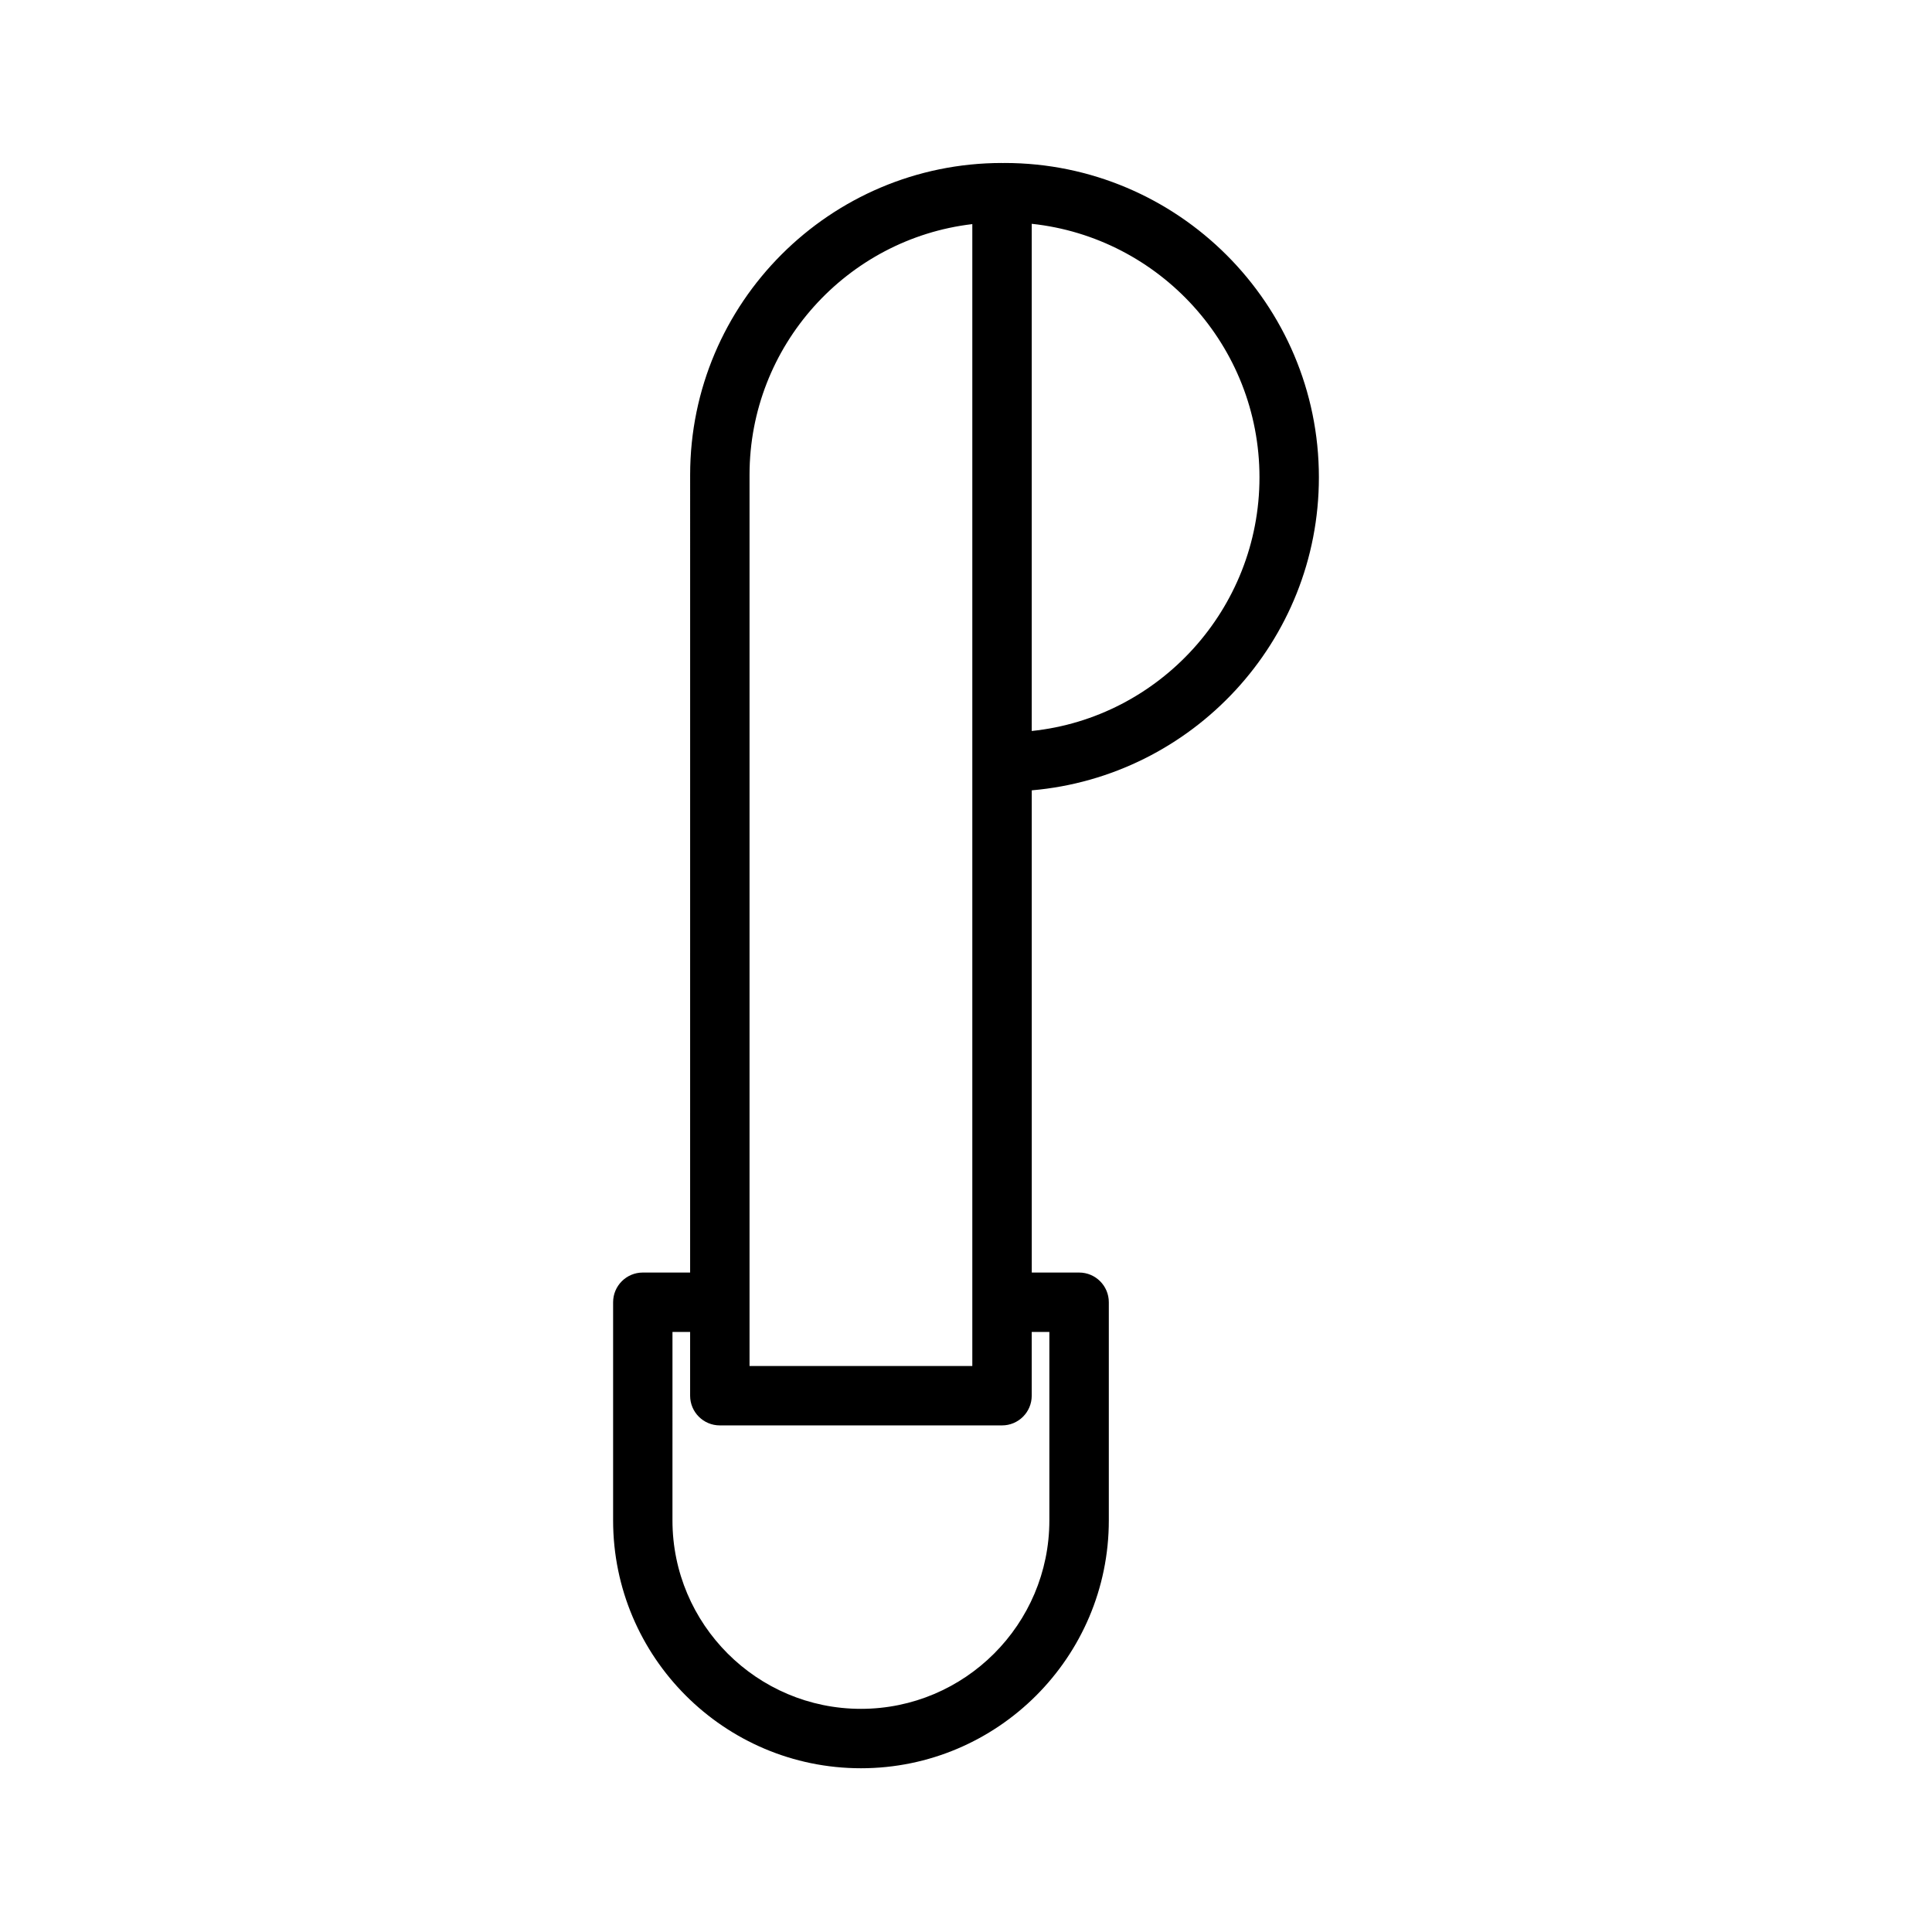 <?xml version="1.0" encoding="UTF-8"?>
<!-- Uploaded to: SVG Repo, www.svgrepo.com, Generator: SVG Repo Mixer Tools -->
<svg fill="#000000" width="800px" height="800px" version="1.1" viewBox="144 144 512 512" xmlns="http://www.w3.org/2000/svg">
 <path d="m493.52 270.5c0-45.941-37.375-83.309-83.309-83.309-0.031 0-0.316 0.016-0.543 0.023-0.039 0-0.078-0.023-0.117-0.023-45.578 0-82.656 37.078-82.656 82.656l-0.004 211.39h-12.539c-4.344 0-7.871 3.519-7.871 7.871v57.812c0 36.219 29.465 65.684 65.684 65.684s65.684-29.465 65.684-65.684v-57.812c0-4.352-3.527-7.871-7.871-7.871h-12.547l-0.004-127.79c42.566-3.68 76.094-39.449 76.094-82.949zm-15.746 0c0 34.906-26.598 63.707-60.355 67.219v-134.41c33.883 3.613 60.355 32.363 60.355 67.188zm-135.14-0.66c0-34.234 25.836-62.543 59.039-66.449v302.61h-59.039zm79.457 227.14v49.941c0 27.535-22.402 49.941-49.941 49.941-27.535 0-49.941-22.402-49.941-49.941l0.004-49.941h4.676v16.895c0 4.352 3.527 7.871 7.871 7.871h74.785c4.344 0 7.871-3.519 7.871-7.871v-16.895z"/>
</svg>